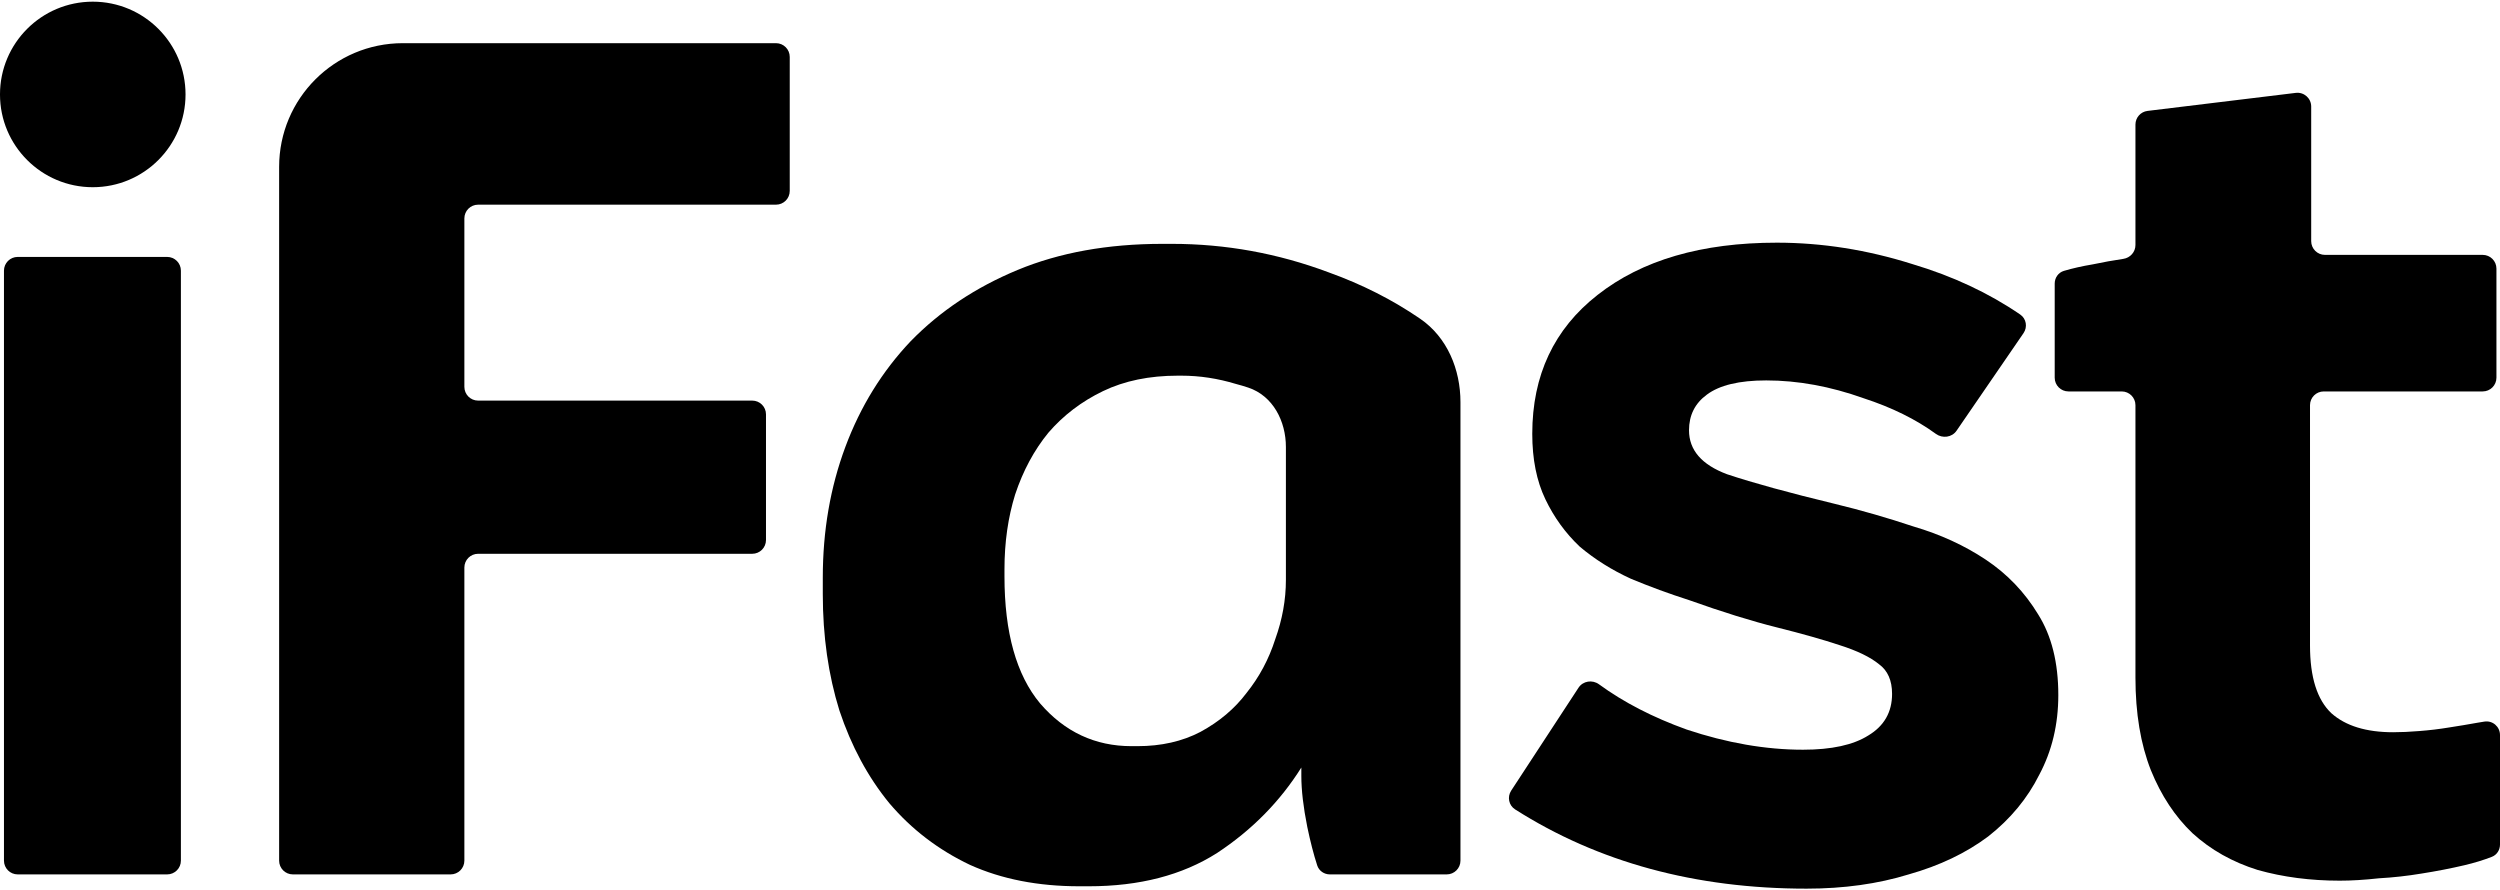 <svg width="817" height="291" viewBox="0 0 817 291" fill="none" xmlns="http://www.w3.org/2000/svg">
<path d="M764.612 287.803C755.039 287.803 746.114 286.639 737.835 284.31C729.557 281.723 722.442 277.713 716.492 272.28C710.8 266.847 706.273 259.992 702.91 251.713C699.546 243.175 697.865 233.086 697.865 221.444V132.412C697.865 129.932 695.854 127.921 693.373 127.921H675.968C673.487 127.921 671.477 125.91 671.477 123.429V92.668C671.477 90.769 672.666 89.062 674.486 88.522C677.344 87.675 680.48 86.967 683.895 86.398C687.36 85.668 690.697 85.067 693.906 84.595C696.159 84.263 697.865 82.353 697.865 80.076V40.704C697.865 38.433 699.56 36.52 701.814 36.245L750.264 30.353C752.94 30.027 755.298 32.116 755.298 34.812V78.802C755.298 81.282 757.309 83.293 759.79 83.293H811.345C813.825 83.293 815.836 85.304 815.836 87.785V123.429C815.836 125.91 813.825 127.921 811.345 127.921H759.402C756.921 127.921 754.91 129.932 754.91 132.412V210.966C754.91 221.315 757.238 228.688 761.895 233.086C766.552 237.225 773.278 239.295 782.075 239.295C784.662 239.295 787.507 239.165 790.612 238.907C793.975 238.648 797.209 238.26 800.314 237.743C803.677 237.225 806.781 236.708 809.627 236.19C810.421 236.058 811.173 235.934 811.883 235.819C814.581 235.38 817 237.472 817 240.205V276.003C817 277.755 815.987 279.363 814.356 280.002C811.646 281.066 808.647 281.984 805.358 282.758C800.96 283.793 796.304 284.698 791.388 285.474C786.731 286.25 782.075 286.768 777.418 287.027C772.761 287.544 768.492 287.803 764.612 287.803Z" fill="black"/>
<path d="M590.388 290.411C554.023 290.411 522.271 281.777 495.132 264.509C493.061 263.192 492.51 260.434 493.854 258.38L515.852 224.755C517.316 222.516 520.396 222.053 522.556 223.631C530.589 229.503 540.135 234.43 551.193 238.411C564.387 242.809 577.064 245.008 589.224 245.008C598.537 245.008 605.652 243.455 610.567 240.351C615.741 237.246 618.328 232.719 618.328 226.769C618.328 222.371 616.905 219.137 614.06 217.067C611.214 214.739 606.945 212.669 601.253 210.858C595.821 209.047 588.965 207.107 580.686 205.037C572.407 202.967 562.835 199.992 551.969 196.112C545.502 194.042 539.163 191.714 532.954 189.127C526.745 186.281 521.183 182.788 516.268 178.649C511.611 174.251 507.86 169.077 505.014 163.126C502.168 157.176 500.745 150.062 500.745 141.783C500.745 122.638 507.86 107.504 522.089 96.379C536.576 84.996 556.109 79.305 580.686 79.305C595.433 79.305 610.179 81.633 624.925 86.29C638.143 90.232 649.906 95.733 660.214 102.793C662.206 104.157 662.651 106.879 661.286 108.869L639.397 140.764C637.886 142.966 634.803 143.361 632.645 141.789C626.096 137.021 618.22 133.138 609.015 130.141C598.149 126.26 587.542 124.32 577.194 124.32C568.397 124.32 561.93 125.872 557.79 128.977C553.91 131.823 551.969 135.703 551.969 140.619C551.969 147.086 556.109 151.872 564.388 154.977C572.925 157.823 584.696 161.057 599.701 164.679C608.239 166.748 616.776 169.206 625.313 172.052C634.11 174.639 642 178.261 648.985 182.918C655.97 187.574 661.662 193.525 666.06 200.768C670.458 207.754 672.657 216.55 672.657 227.157C672.657 236.729 670.587 245.396 666.448 253.157C662.568 260.918 657.005 267.645 649.761 273.336C642.518 278.769 633.851 282.908 623.761 285.754C613.672 288.859 602.547 290.411 590.388 290.411Z" fill="black"/>
<path d="M352.71 289.635C339.257 289.635 327.357 287.307 317.008 282.65C306.66 277.734 297.864 271.008 290.62 262.471C283.635 253.933 278.202 243.844 274.322 232.202C270.7 220.56 268.889 207.883 268.889 194.171V188.739C268.889 173.475 271.346 159.246 276.262 146.052C281.177 132.858 288.292 121.345 297.605 111.514C307.178 101.683 318.819 93.922 332.531 88.23C346.243 82.539 362.024 79.693 379.875 79.693H382.979C400.571 79.693 417.646 82.797 434.204 89.006C445.133 92.934 455.105 97.99 464.118 104.172C472.954 110.233 477.279 120.721 477.279 131.435V281.263C477.279 283.743 475.268 285.754 472.787 285.754H434.6C432.727 285.754 431.041 284.596 430.463 282.816C429.304 279.244 428.222 275.049 427.218 270.232C425.925 263.764 425.278 258.202 425.278 253.545V250.829C418.293 261.953 409.109 271.267 397.726 278.769C386.342 286.013 372.372 289.635 355.815 289.635H352.71ZM371.725 243.844C379.487 243.844 386.342 242.291 392.293 239.187C398.502 235.824 403.547 231.555 407.427 226.381C411.567 221.207 414.671 215.386 416.741 208.918C419.069 202.45 420.233 195.982 420.233 189.515V146.085C420.233 137.609 415.988 129.361 407.949 126.675C406.638 126.237 405.3 125.84 403.935 125.484C397.984 123.673 392.034 122.768 386.084 122.768H384.92C375.606 122.768 367.457 124.449 360.472 127.813C353.486 131.176 347.536 135.703 342.621 141.395C337.964 147.086 334.342 153.813 331.755 161.574C329.426 169.077 328.262 177.226 328.262 186.022V188.351C328.262 206.719 332.143 220.56 339.904 229.873C347.924 239.187 357.884 243.844 369.785 243.844H371.725Z" fill="black"/>
<path d="M91.219 54.533C91.219 32.208 109.317 14.11 131.642 14.11H253.594C256.075 14.11 258.086 16.121 258.086 18.602V62.395C258.086 64.876 256.075 66.887 253.594 66.887H156.248C153.767 66.887 151.757 68.898 151.757 71.378V126.426C151.757 128.906 153.767 130.917 156.248 130.917H245.833C248.314 130.917 250.325 132.928 250.325 135.409V176.486C250.325 178.966 248.314 180.977 245.833 180.977H156.248C153.767 180.977 151.757 182.988 151.757 185.469V281.263C151.757 283.743 149.746 285.754 147.265 285.754H95.71C93.23 285.754 91.219 283.743 91.219 281.263V54.533Z" fill="black"/>
<path d="M1.296 88.453C1.296 85.972 3.307 83.962 5.788 83.962H54.626C57.107 83.962 59.118 85.972 59.118 88.453V281.263C59.118 283.743 57.107 285.754 54.626 285.754H5.788C3.307 285.754 1.296 283.743 1.296 281.263V88.453Z" fill="black"/>
<path d="M60.633 30.863C60.633 47.607 47.059 61.181 30.316 61.181C13.572 61.181 -0.002 47.607 -0.002 30.863C-0.002 14.12 13.572 0.546 30.316 0.546C47.059 0.546 60.633 14.12 60.633 30.863Z" fill="black"/>
</svg>
